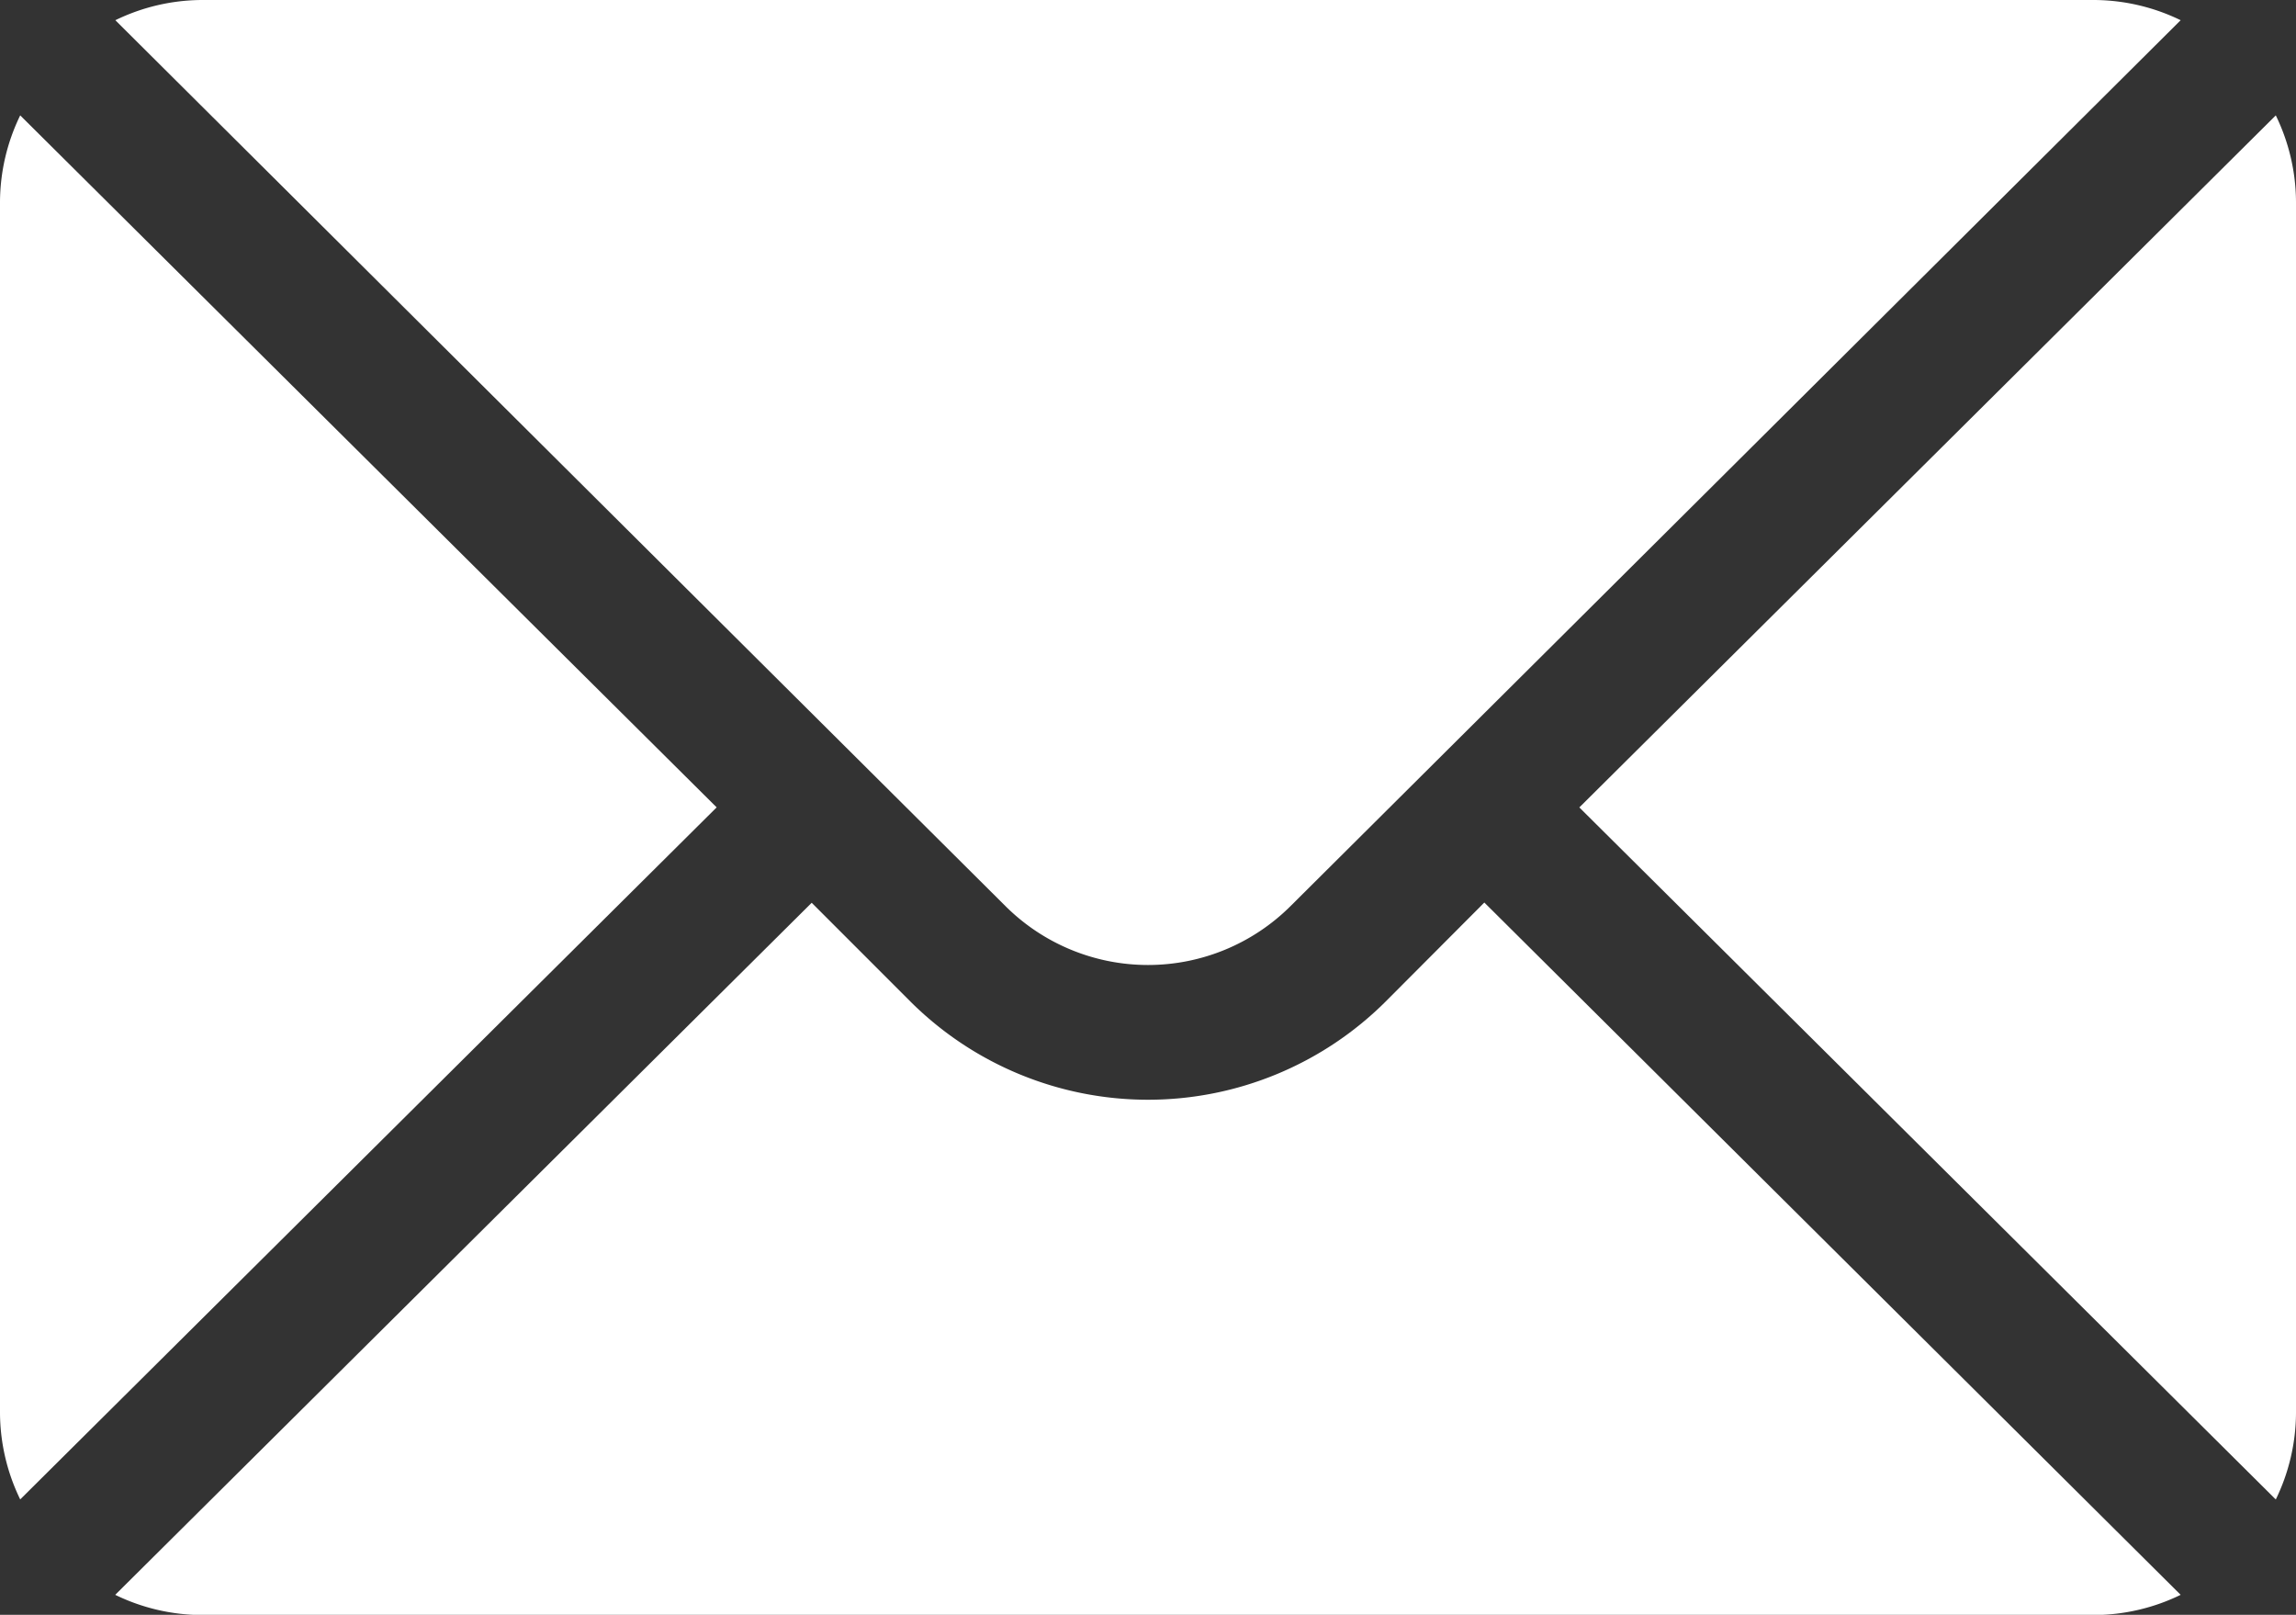 <svg xmlns="http://www.w3.org/2000/svg" width="36.923" height="25.961" viewBox="0 0 36.923 25.961">
  <rect x="0" y="0" width="36.923" height="25.961" fill="#333333" stroke="none"/>
  <g id="mail" transform="translate(0 -76)">
    <g id="Raggruppa_53" data-name="Raggruppa 53" transform="translate(25.4 77.855)">
      <g id="Raggruppa_52" data-name="Raggruppa 52">
        <path id="Tracciato_52" data-name="Tracciato 52" d="M363.409,101.721l-11.2,11.126,11.2,11.126a3.208,3.208,0,0,0,.325-1.39V103.111A3.208,3.208,0,0,0,363.409,101.721Z" transform="translate(-352.211 -101.721)" fill="#fff"/>
      </g>
    </g>
    <g id="Raggruppa_55" data-name="Raggruppa 55" transform="translate(1.855 76)">
      <g id="Raggruppa_54" data-name="Raggruppa 54">
        <path id="Tracciato_53" data-name="Tracciato 53" d="M57.544,76H27.111a3.208,3.208,0,0,0-1.39.325l14.312,14.24a3.248,3.248,0,0,0,4.589,0l14.312-14.24A3.208,3.208,0,0,0,57.544,76Z" transform="translate(-25.721 -76)" fill="#fff"/>
      </g>
    </g>
    <g id="Raggruppa_57" data-name="Raggruppa 57" transform="translate(0 77.855)">
      <g id="Raggruppa_56" data-name="Raggruppa 56">
        <path id="Tracciato_54" data-name="Tracciato 54" d="M.325,101.721A3.207,3.207,0,0,0,0,103.111v19.471a3.207,3.207,0,0,0,.325,1.39l11.2-11.126Z" transform="translate(0 -101.721)" fill="#fff"/>
      </g>
    </g>
    <g id="Raggruppa_59" data-name="Raggruppa 59" transform="translate(1.855 90.51)">
      <g id="Raggruppa_58" data-name="Raggruppa 58">
        <path id="Tracciato_55" data-name="Tracciato 55" d="M47.736,277.211,46.152,278.8a5.414,5.414,0,0,1-7.648,0l-1.585-1.585-11.2,11.126a3.207,3.207,0,0,0,1.39.325H57.544a3.207,3.207,0,0,0,1.39-.325Z" transform="translate(-25.721 -277.211)" fill="#fff"/>
      </g>
    </g>
  </g>
</svg>
